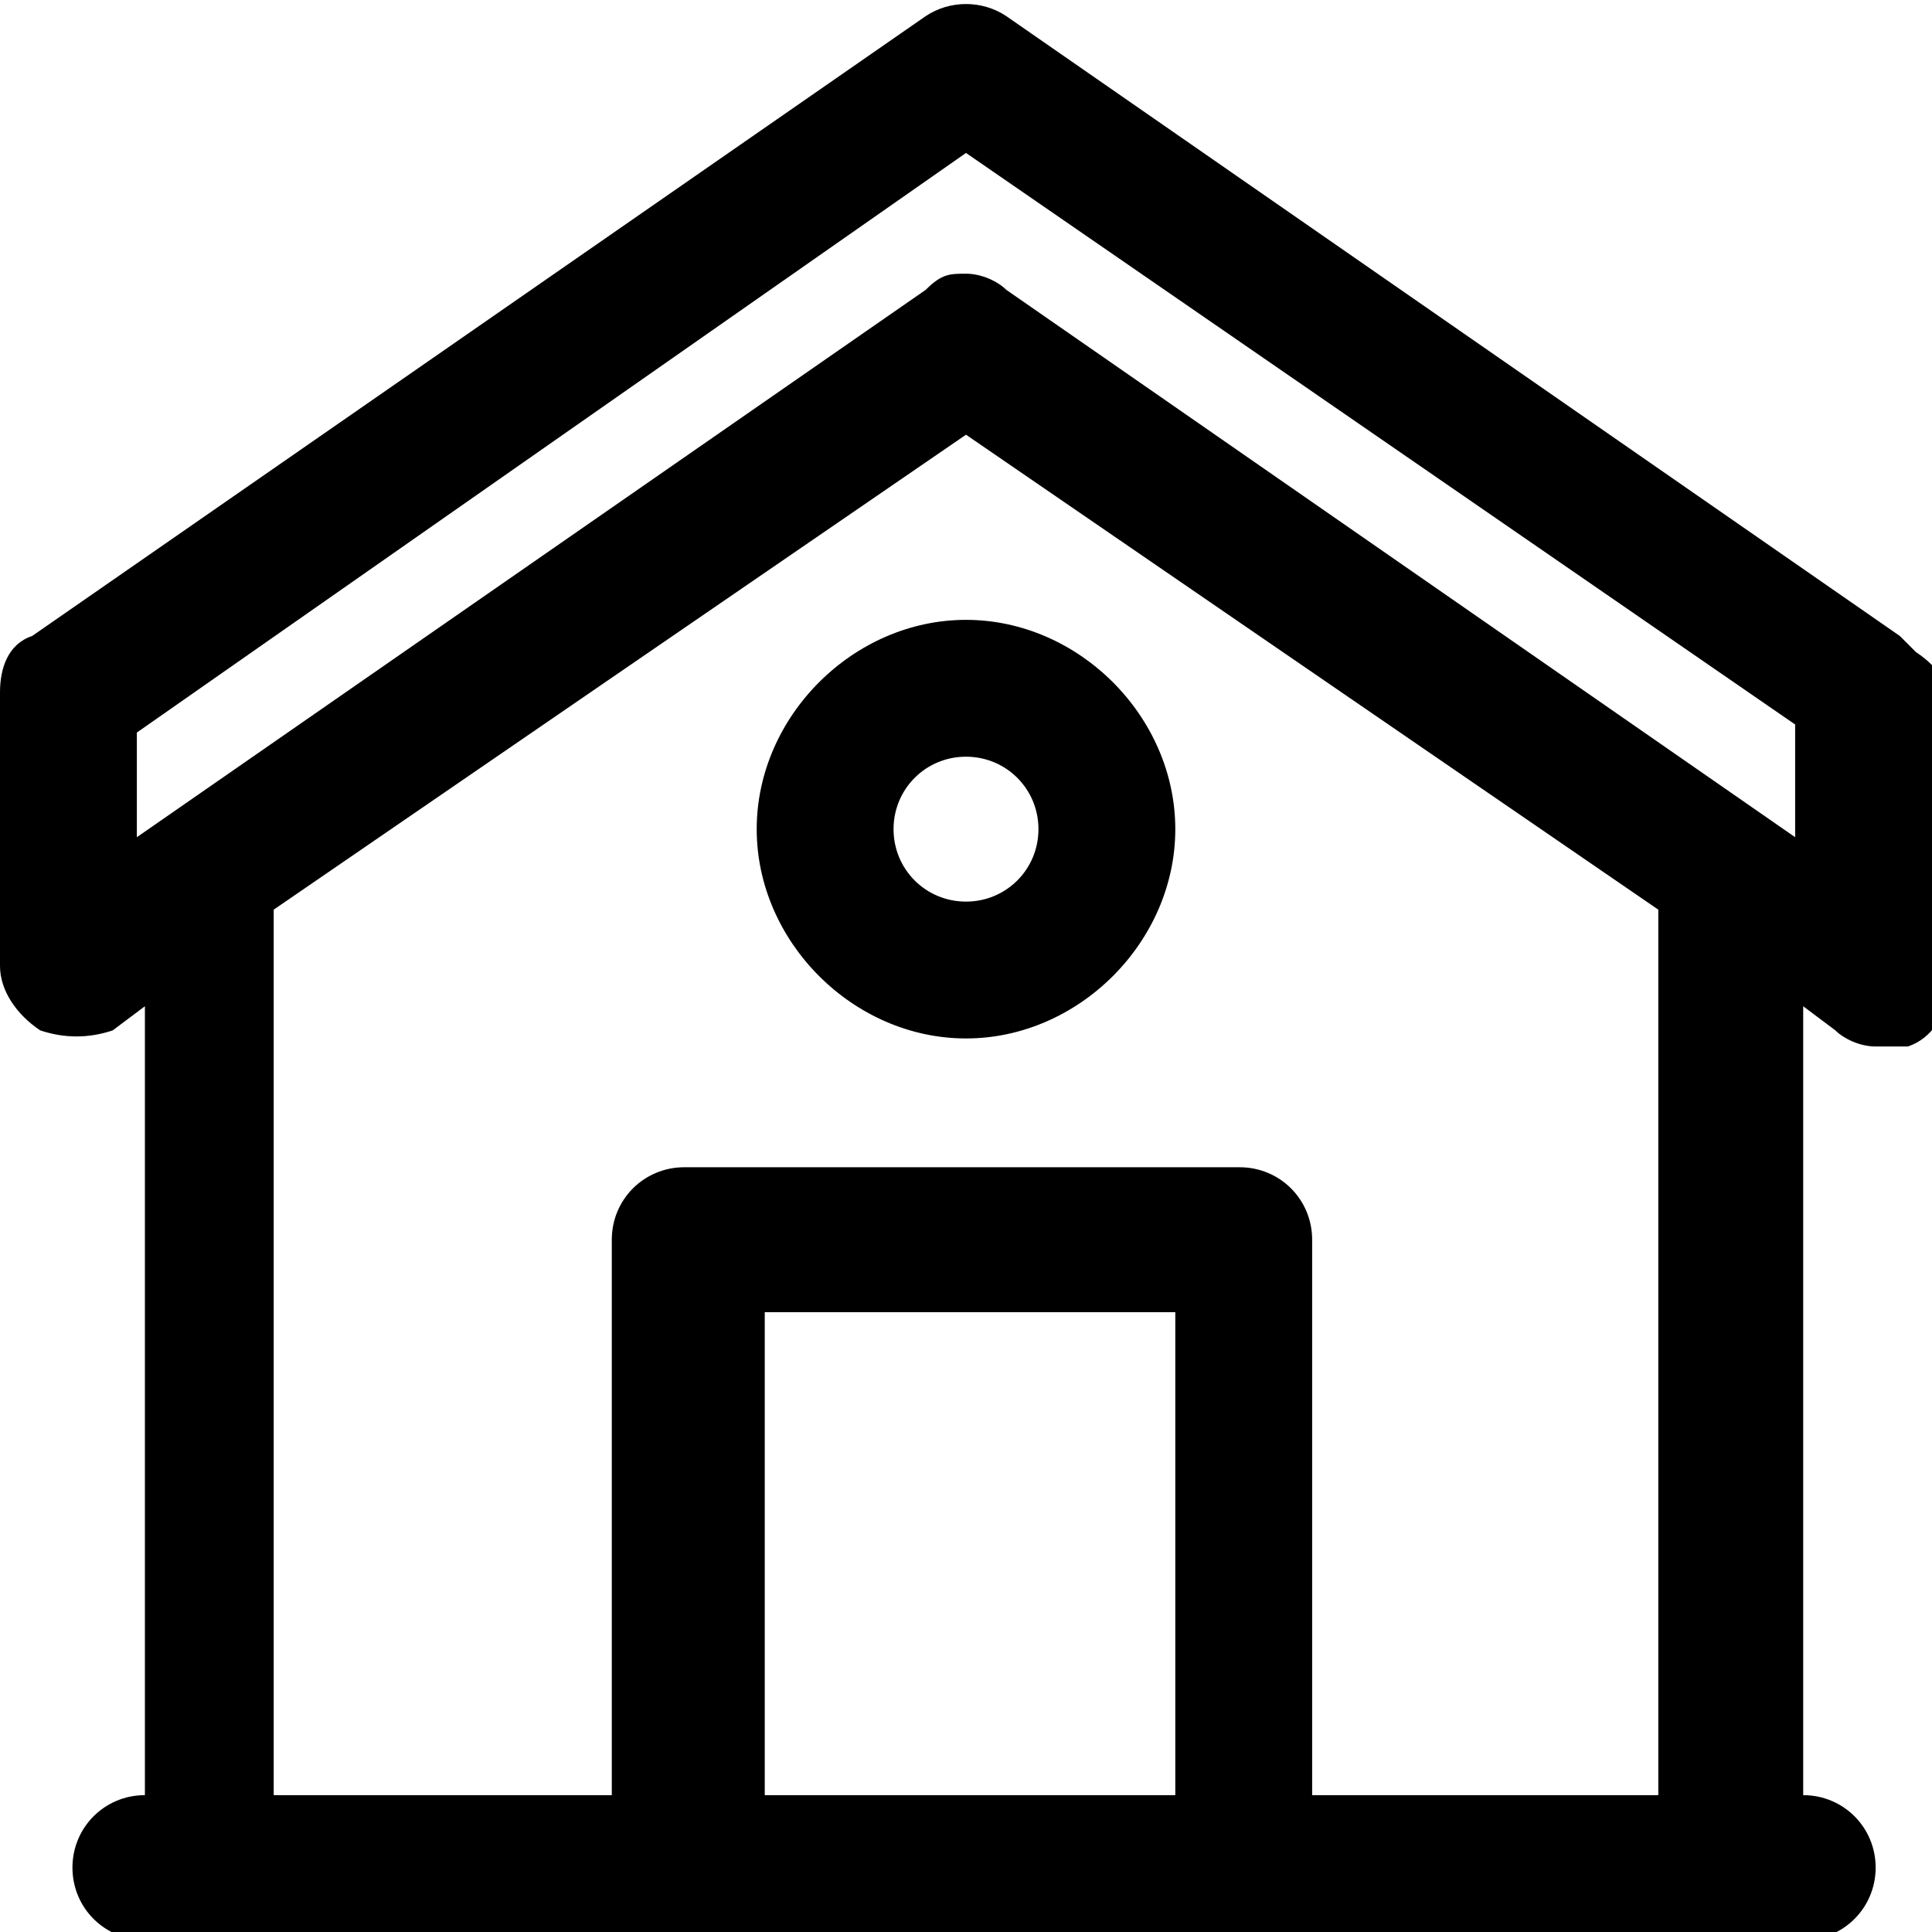 <?xml version="1.0" encoding="UTF-8"?>
<svg xmlns="http://www.w3.org/2000/svg" version="1.1" viewBox="0 0 24 24">
  <g>
    <g id="Layer_1">
      <path d="M23.6,7.9L12.5.2c-.3-.2-.7-.2-1,0L.4,7.9C.1,8,0,8.3,0,8.6v3.4c0,.3.2.6.5.8.3.1.6.1.9,0l.4-.3v9.8c-.5,0-.9.4-.9.9s.4.9.9.9h20.6c.5,0,.9-.4.9-.9s-.4-.9-.9-.9v-9.8l.4.3c.1.1.3.2.5.2s.3,0,.4,0c.3-.1.5-.4.5-.8v-3.4c0-.3-.1-.5-.4-.7ZM14.6,22.3h-5.1v-6h5.1v6ZM20.6,22.3h-4.3v-6.9c0-.5-.4-.9-.9-.9h-6.9c-.5,0-.9.4-.9.9v6.9H3.4v-11l8.6-5.9,8.6,5.9v11ZM22.3,10.4L12.5,3.6c-.1-.1-.3-.2-.5-.2s-.3,0-.5.2L1.7,10.4v-1.3L12,1.9l10.3,7.1v1.3ZM9.4,10.3c0,1.4,1.2,2.6,2.6,2.6s2.6-1.2,2.6-2.6-1.2-2.6-2.6-2.6-2.6,1.2-2.6,2.6ZM12.9,10.3c0,.5-.4.9-.9.9s-.9-.4-.9-.9.4-.9.9-.9.9.4.9.9Z"></path>
    </g>
  </g>
</svg>
